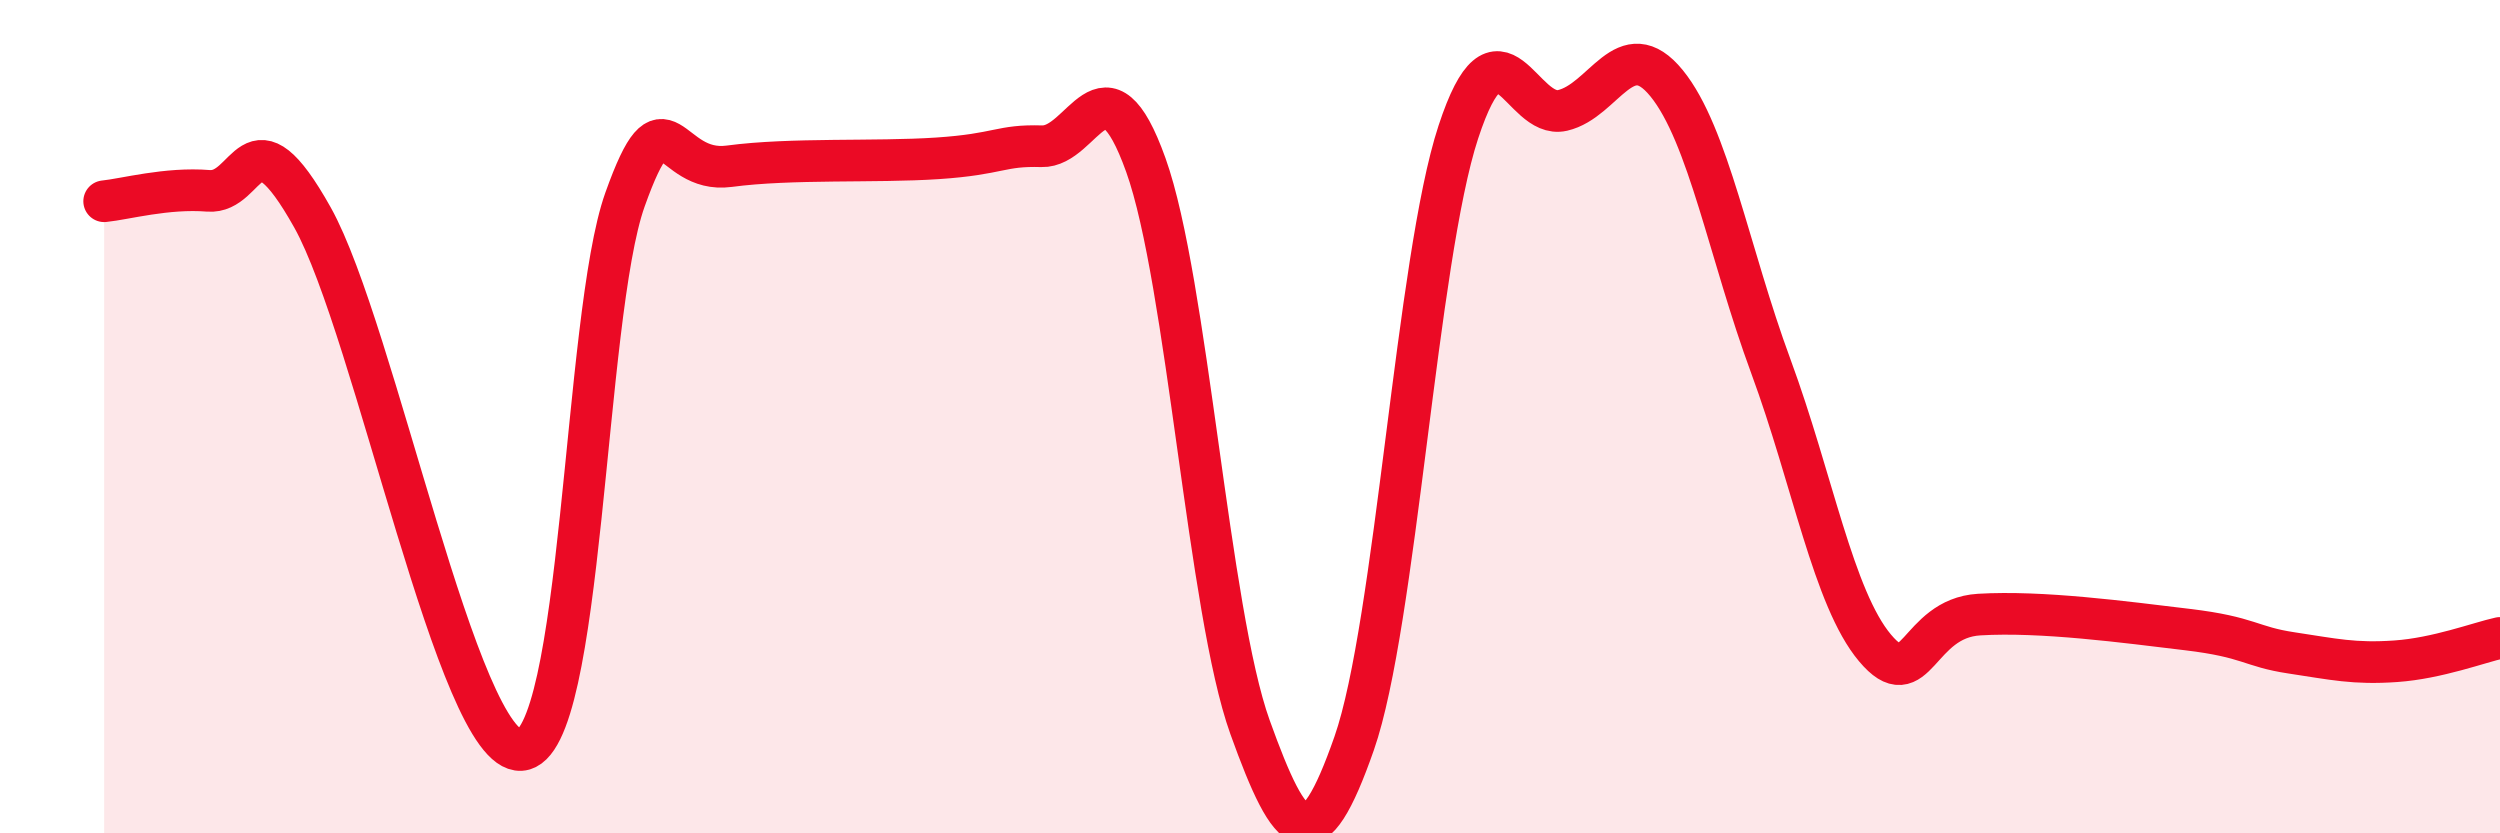 
    <svg width="60" height="20" viewBox="0 0 60 20" xmlns="http://www.w3.org/2000/svg">
      <path
        d="M 2.5,4.83 C 3,4.78 4,4.5 5,4.58 C 6,4.66 6,2.54 7.5,5.22 C 9,7.9 11,18.09 12.5,18 C 14,17.91 14,7.59 15,4.79 C 16,1.99 16,4.19 17.5,3.99 C 19,3.79 21,3.9 22.5,3.8 C 24,3.7 24,3.48 25,3.51 C 26,3.54 26.5,1.17 27.5,3.96 C 28.5,6.75 29,14.67 30,17.45 C 31,20.23 31.5,20.7 32.5,17.84 C 33.5,14.98 34,6.21 35,3.17 C 36,0.13 36.5,2.88 37.5,2.65 C 38.5,2.42 39,0.77 40,2 C 41,3.23 41.5,6.08 42.5,8.79 C 43.5,11.5 44,14.36 45,15.55 C 46,16.74 46,14.84 47.5,14.75 C 49,14.66 51,14.93 52.5,15.11 C 54,15.29 54,15.52 55,15.67 C 56,15.82 56.5,15.94 57.5,15.87 C 58.5,15.8 59.5,15.42 60,15.31L60 20L2.5 20Z"
        fill="#EB0A25"
        opacity="0.1"
        stroke-linecap="round"
        stroke-linejoin="round"
      />
      <path
        d="M 2.5,4.83 C 3,4.78 4,4.5 5,4.58 C 6,4.66 6,2.54 7.5,5.22 C 9,7.9 11,18.09 12.5,18 C 14,17.91 14,7.59 15,4.79 C 16,1.99 16,4.19 17.5,3.99 C 19,3.79 21,3.9 22.5,3.8 C 24,3.7 24,3.48 25,3.51 C 26,3.54 26.5,1.17 27.5,3.96 C 28.5,6.75 29,14.67 30,17.45 C 31,20.23 31.5,20.7 32.5,17.84 C 33.5,14.98 34,6.21 35,3.17 C 36,0.13 36.5,2.88 37.5,2.65 C 38.5,2.42 39,0.77 40,2 C 41,3.23 41.5,6.08 42.5,8.79 C 43.5,11.5 44,14.36 45,15.55 C 46,16.74 46,14.84 47.5,14.75 C 49,14.66 51,14.93 52.5,15.11 C 54,15.29 54,15.52 55,15.67 C 56,15.82 56.5,15.94 57.5,15.87 C 58.5,15.8 59.5,15.42 60,15.31"
        stroke="#EB0A25"
        stroke-width="1"
        fill="none"
        stroke-linecap="round"
        stroke-linejoin="round"
      />
    </svg>
  